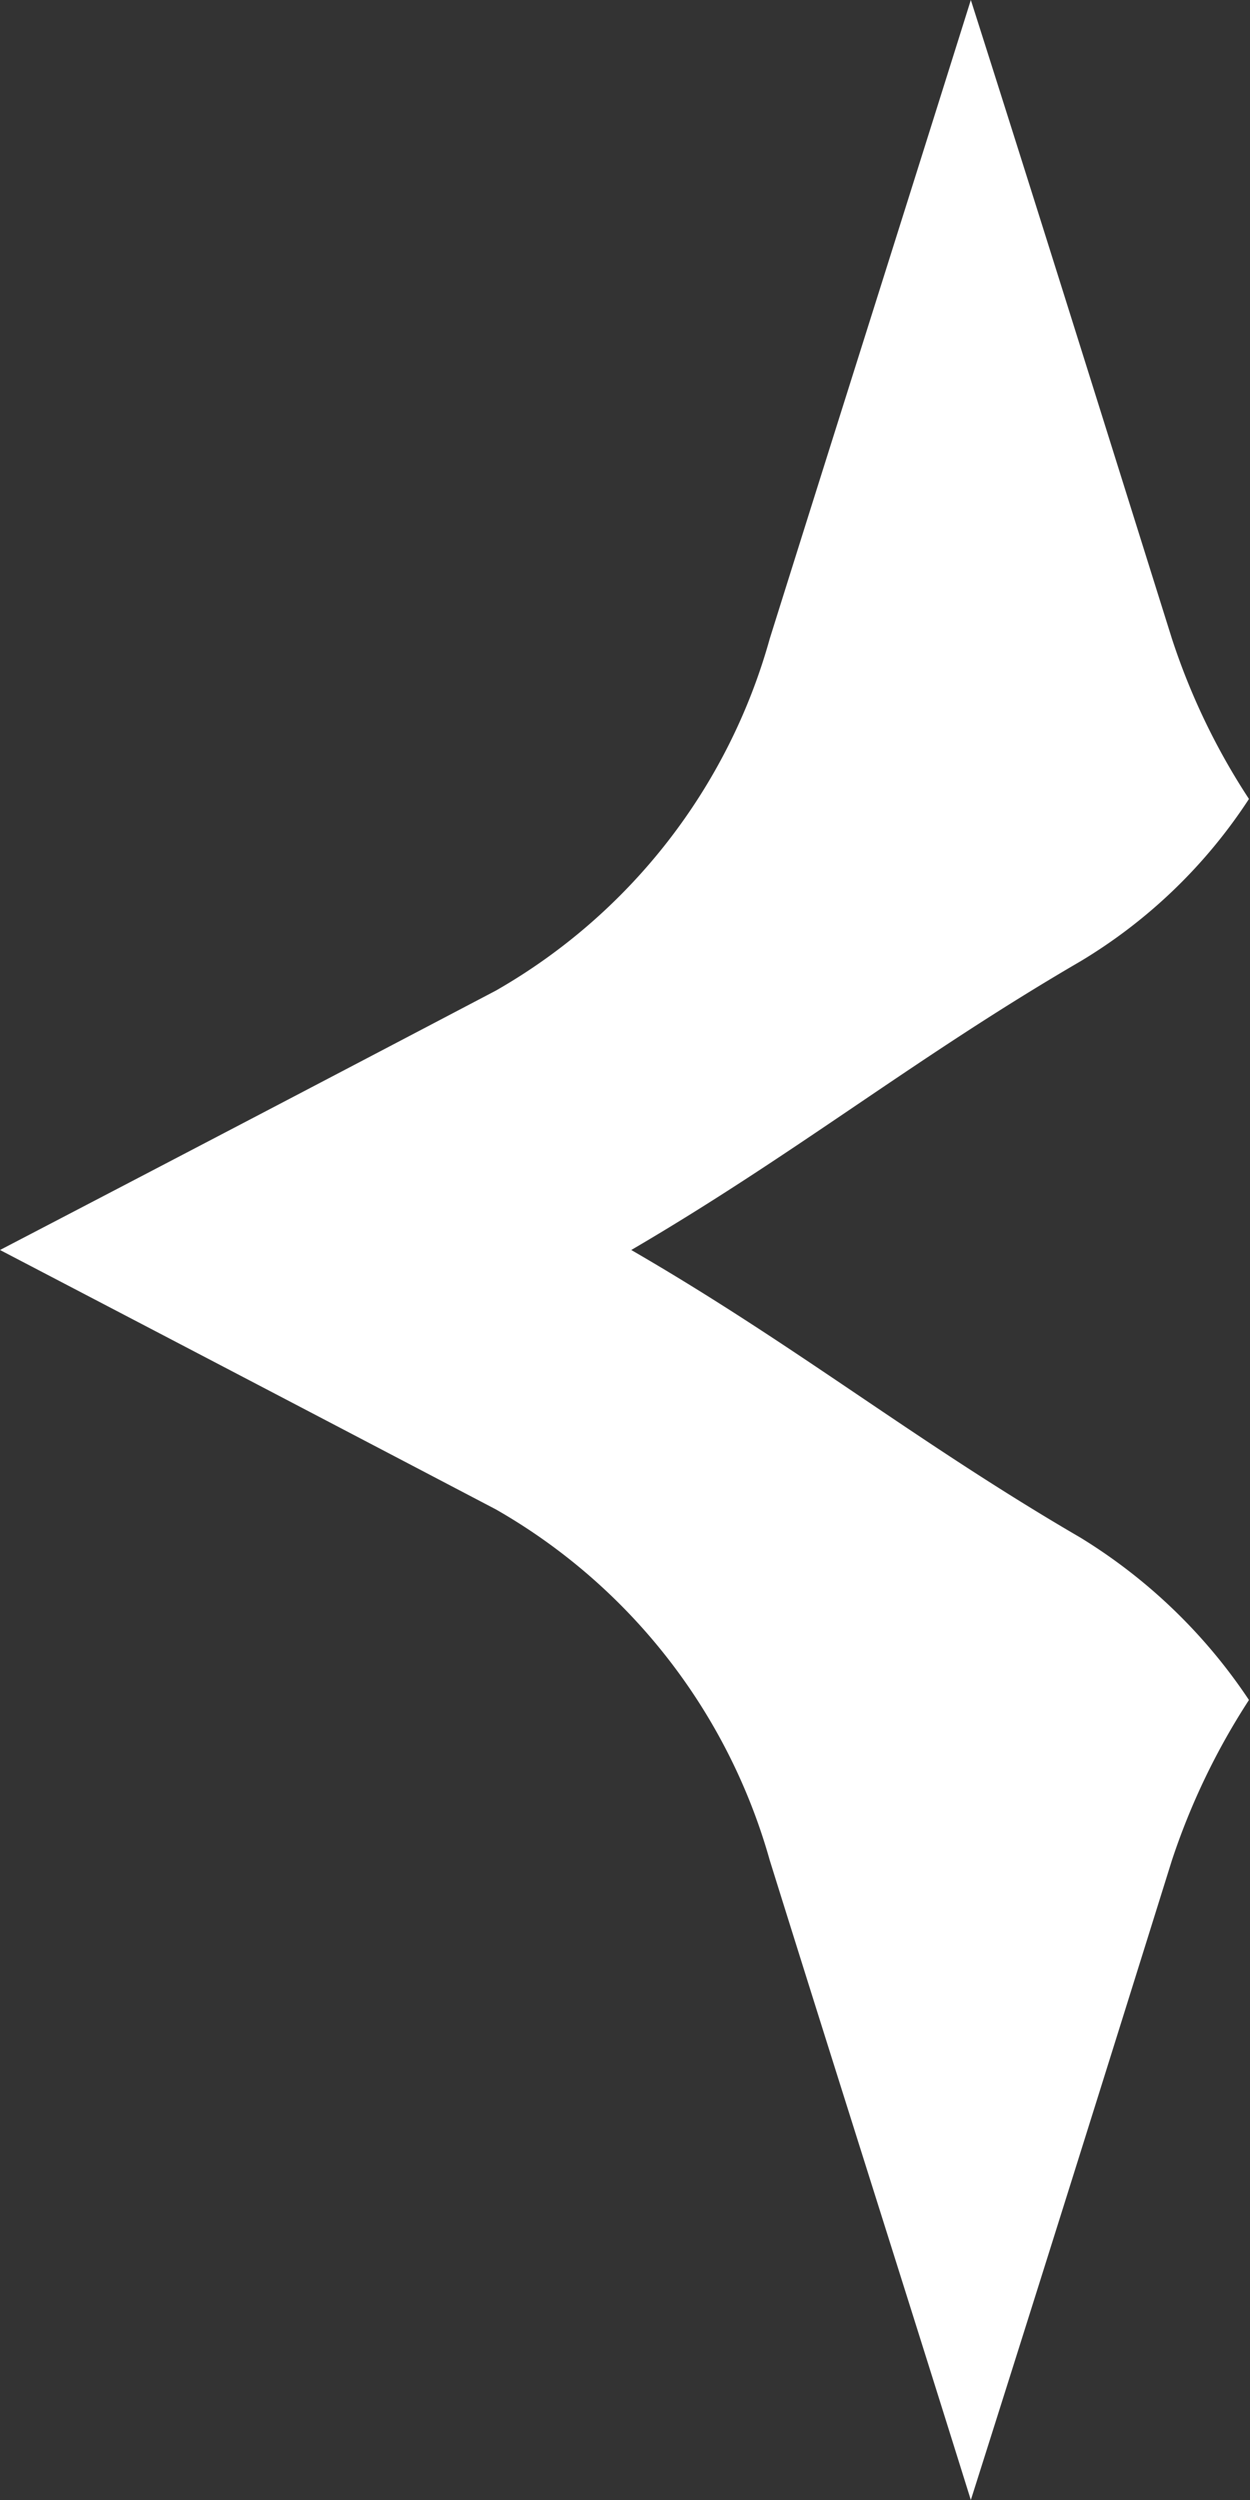 <svg xmlns="http://www.w3.org/2000/svg" width="12" height="24" viewBox="0 0 12 24">
  <rect x="0" y="0" width="12" height="24" fill="#333333" stroke="none"/>
<defs>
    <style>
      .cls-1 {
        fill: #fff;
        fill-rule: evenodd;
      }
    </style>
  </defs>
  <path id="形状_31_拷贝_17" data-name="形状 31 拷贝 17" class="cls-1" d="M1267.76,5127.49a5.638,5.638,0,0,1,2.63,3.37c0.64,2.05,1.29,4.09,1.93,6.14,0.65-2.05,1.29-4.09,1.93-6.14a6.64,6.64,0,0,1,.74-1.54,5.211,5.211,0,0,0-1.62-1.56c-1.58-.92-2.72-1.84-4.31-2.76,1.59-.93,2.73-1.85,4.31-2.77a5,5,0,0,0,1.62-1.56,6.451,6.451,0,0,1-.74-1.54c-0.64-2.04-1.28-4.09-1.93-6.13-0.64,2.04-1.29,4.09-1.93,6.13a5.631,5.631,0,0,1-2.63,3.38q-2.37,1.245-4.76,2.49Q1265.385,5126.245,1267.76,5127.49Z" transform="translate(-1263 -5113)"/>
</svg>
